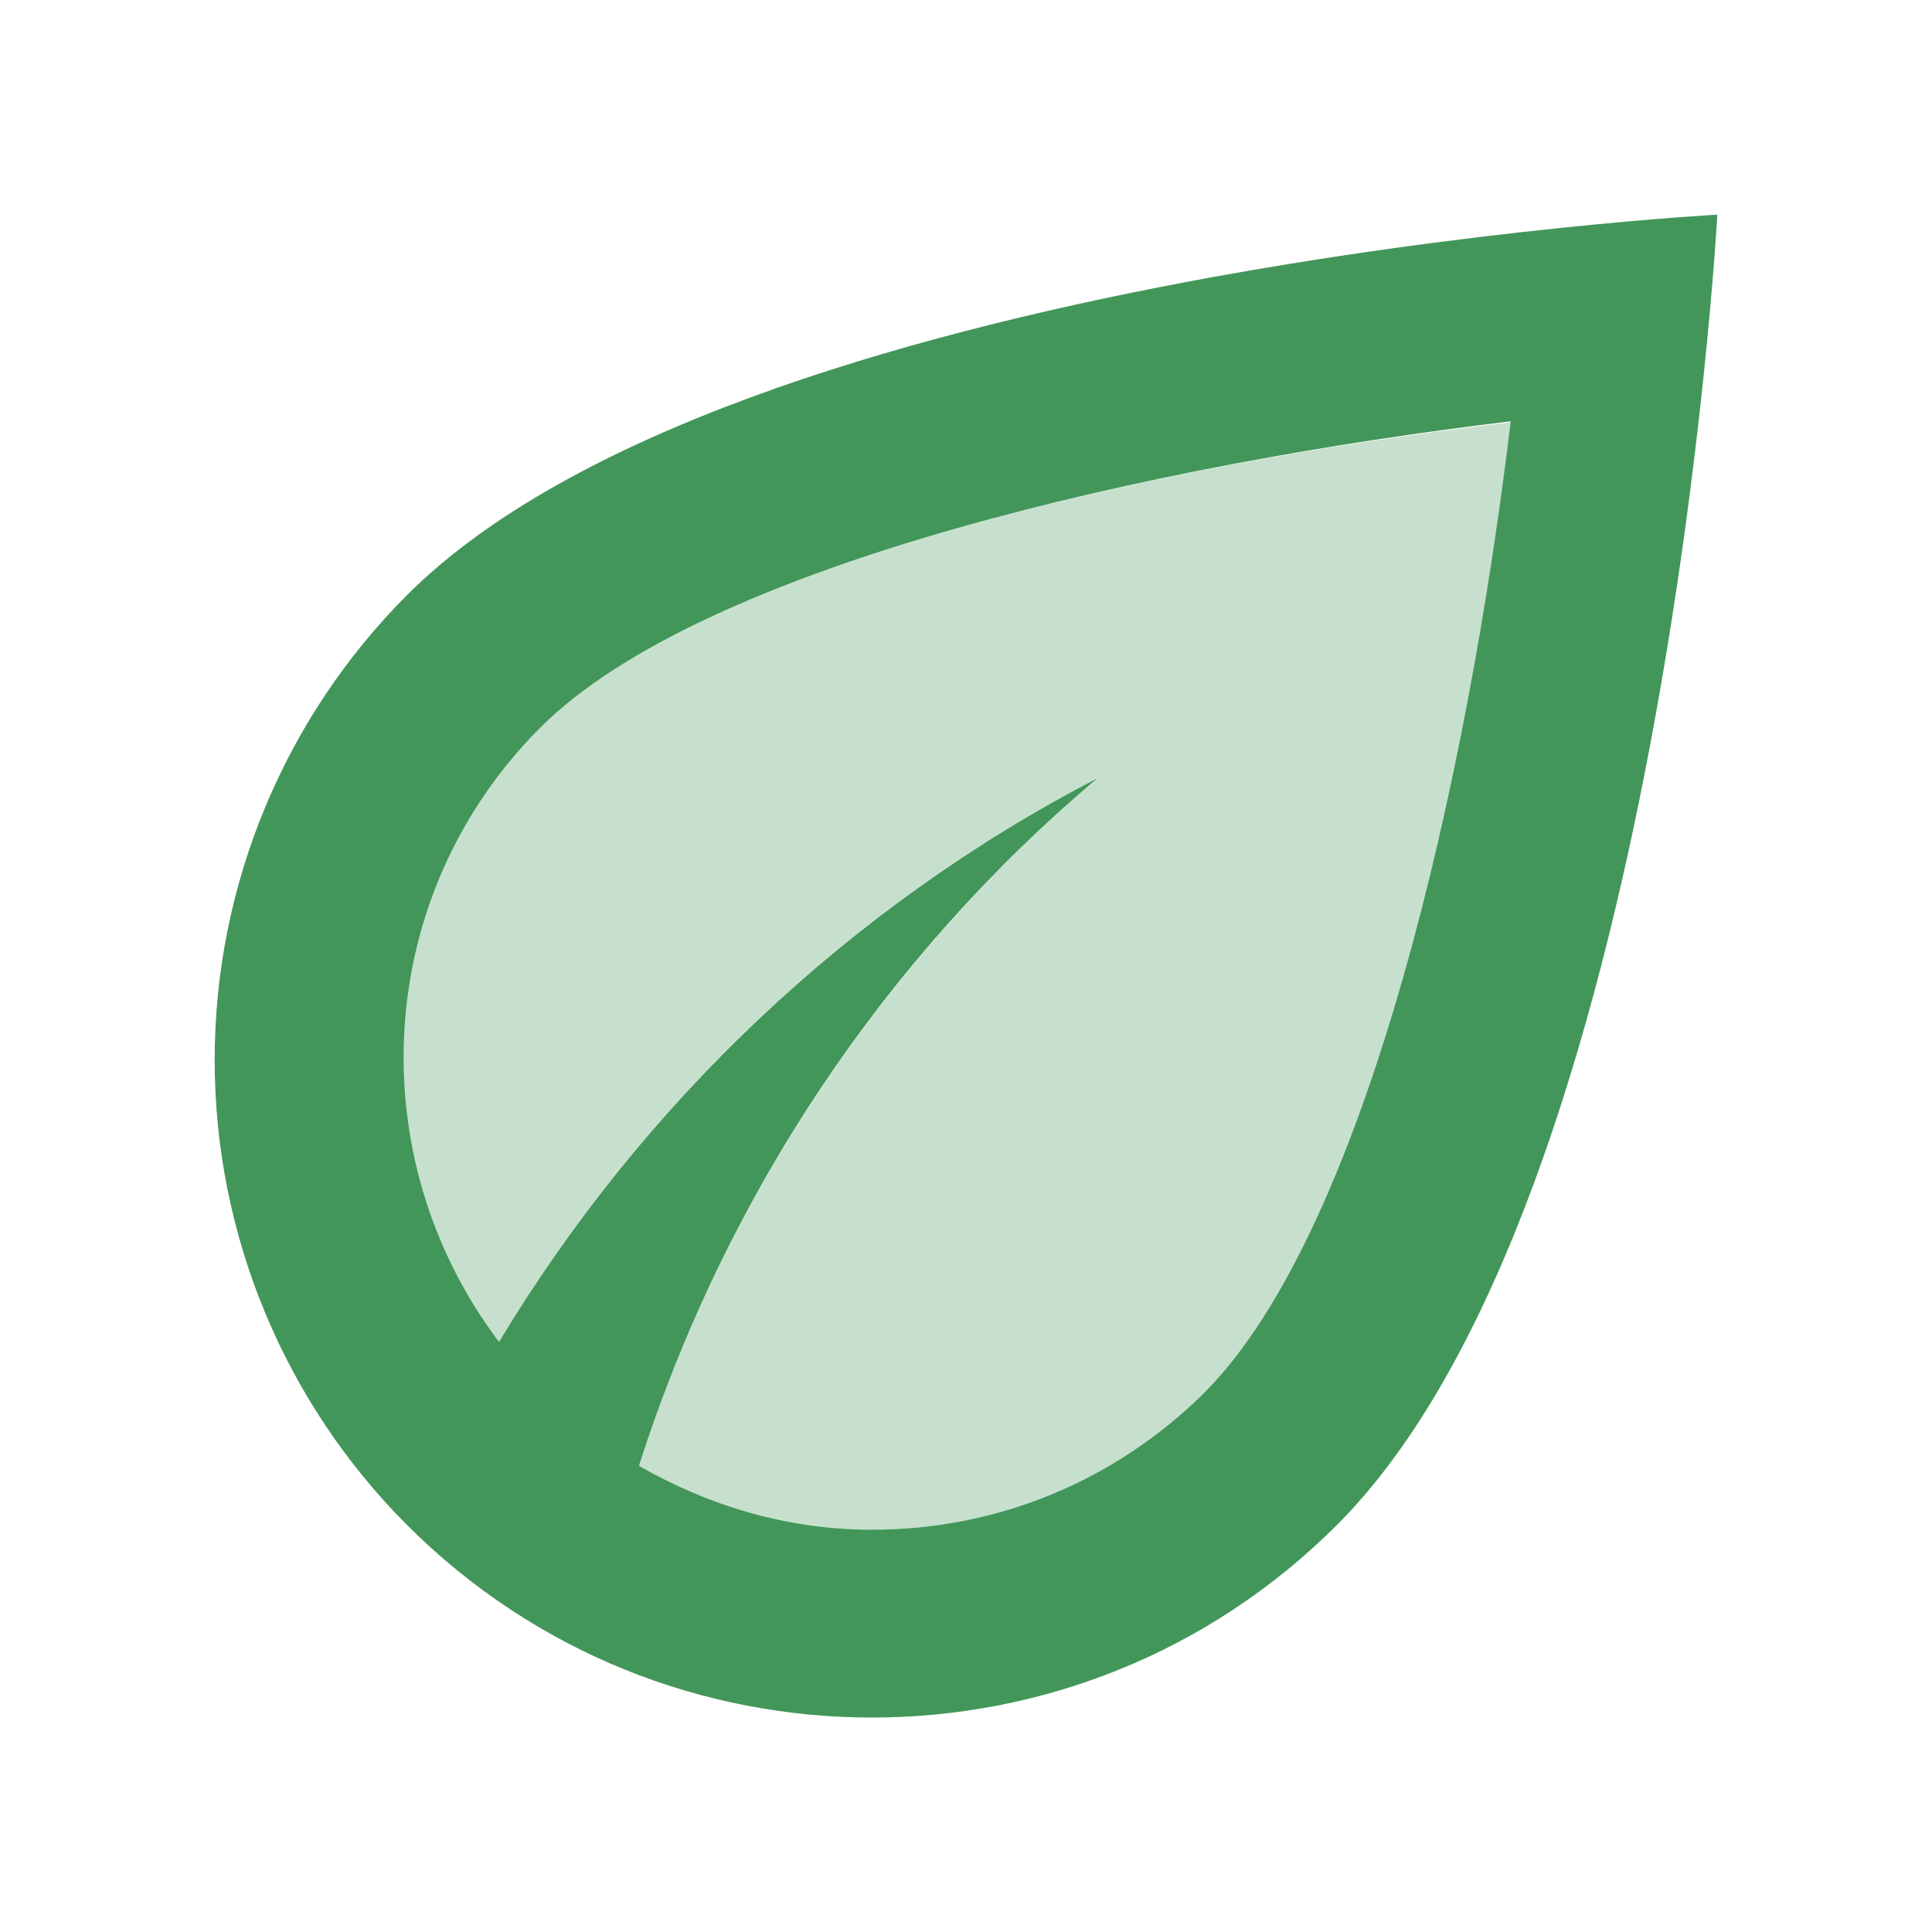 <svg width="72" height="72" viewBox="0 0 72 72" fill="none" xmlns="http://www.w3.org/2000/svg">
<path opacity="0.3" d="M20.106 27.113C13.875 33.379 13.42 43.145 18.6 50.006C23.956 41.115 31.657 33.764 40.899 29.003C32.922 35.78 27.004 44.657 23.816 54.627C26.442 56.132 29.382 57.007 32.497 57.007C37.188 57.007 41.564 55.187 44.889 51.896C50.98 45.805 54.726 28.898 56.301 15.736C43.139 17.276 26.232 21.022 20.106 27.113Z" fill="#43965A"/>
<path d="M15.168 22.177C10.578 26.776 8 33.008 8 39.505C8 46.002 10.578 52.234 15.168 56.832C19.963 61.628 26.229 64.008 32.495 64.008C38.761 64.008 45.027 61.628 49.823 56.832C62.005 44.651 64 8 64 8C64 8 27.349 9.995 15.168 22.177ZM44.887 51.897C41.562 55.187 37.186 57.007 32.495 57.007C29.38 57.007 26.439 56.132 23.814 54.627C27.035 44.545 32.985 35.689 40.897 29.003C31.69 33.764 23.954 41.115 18.598 50.006C13.417 43.145 13.873 33.379 20.138 27.113C26.229 21.022 43.137 17.276 56.299 15.701C54.724 28.863 50.978 45.771 44.887 51.897Z" fill="#43965A"/>
</svg>
